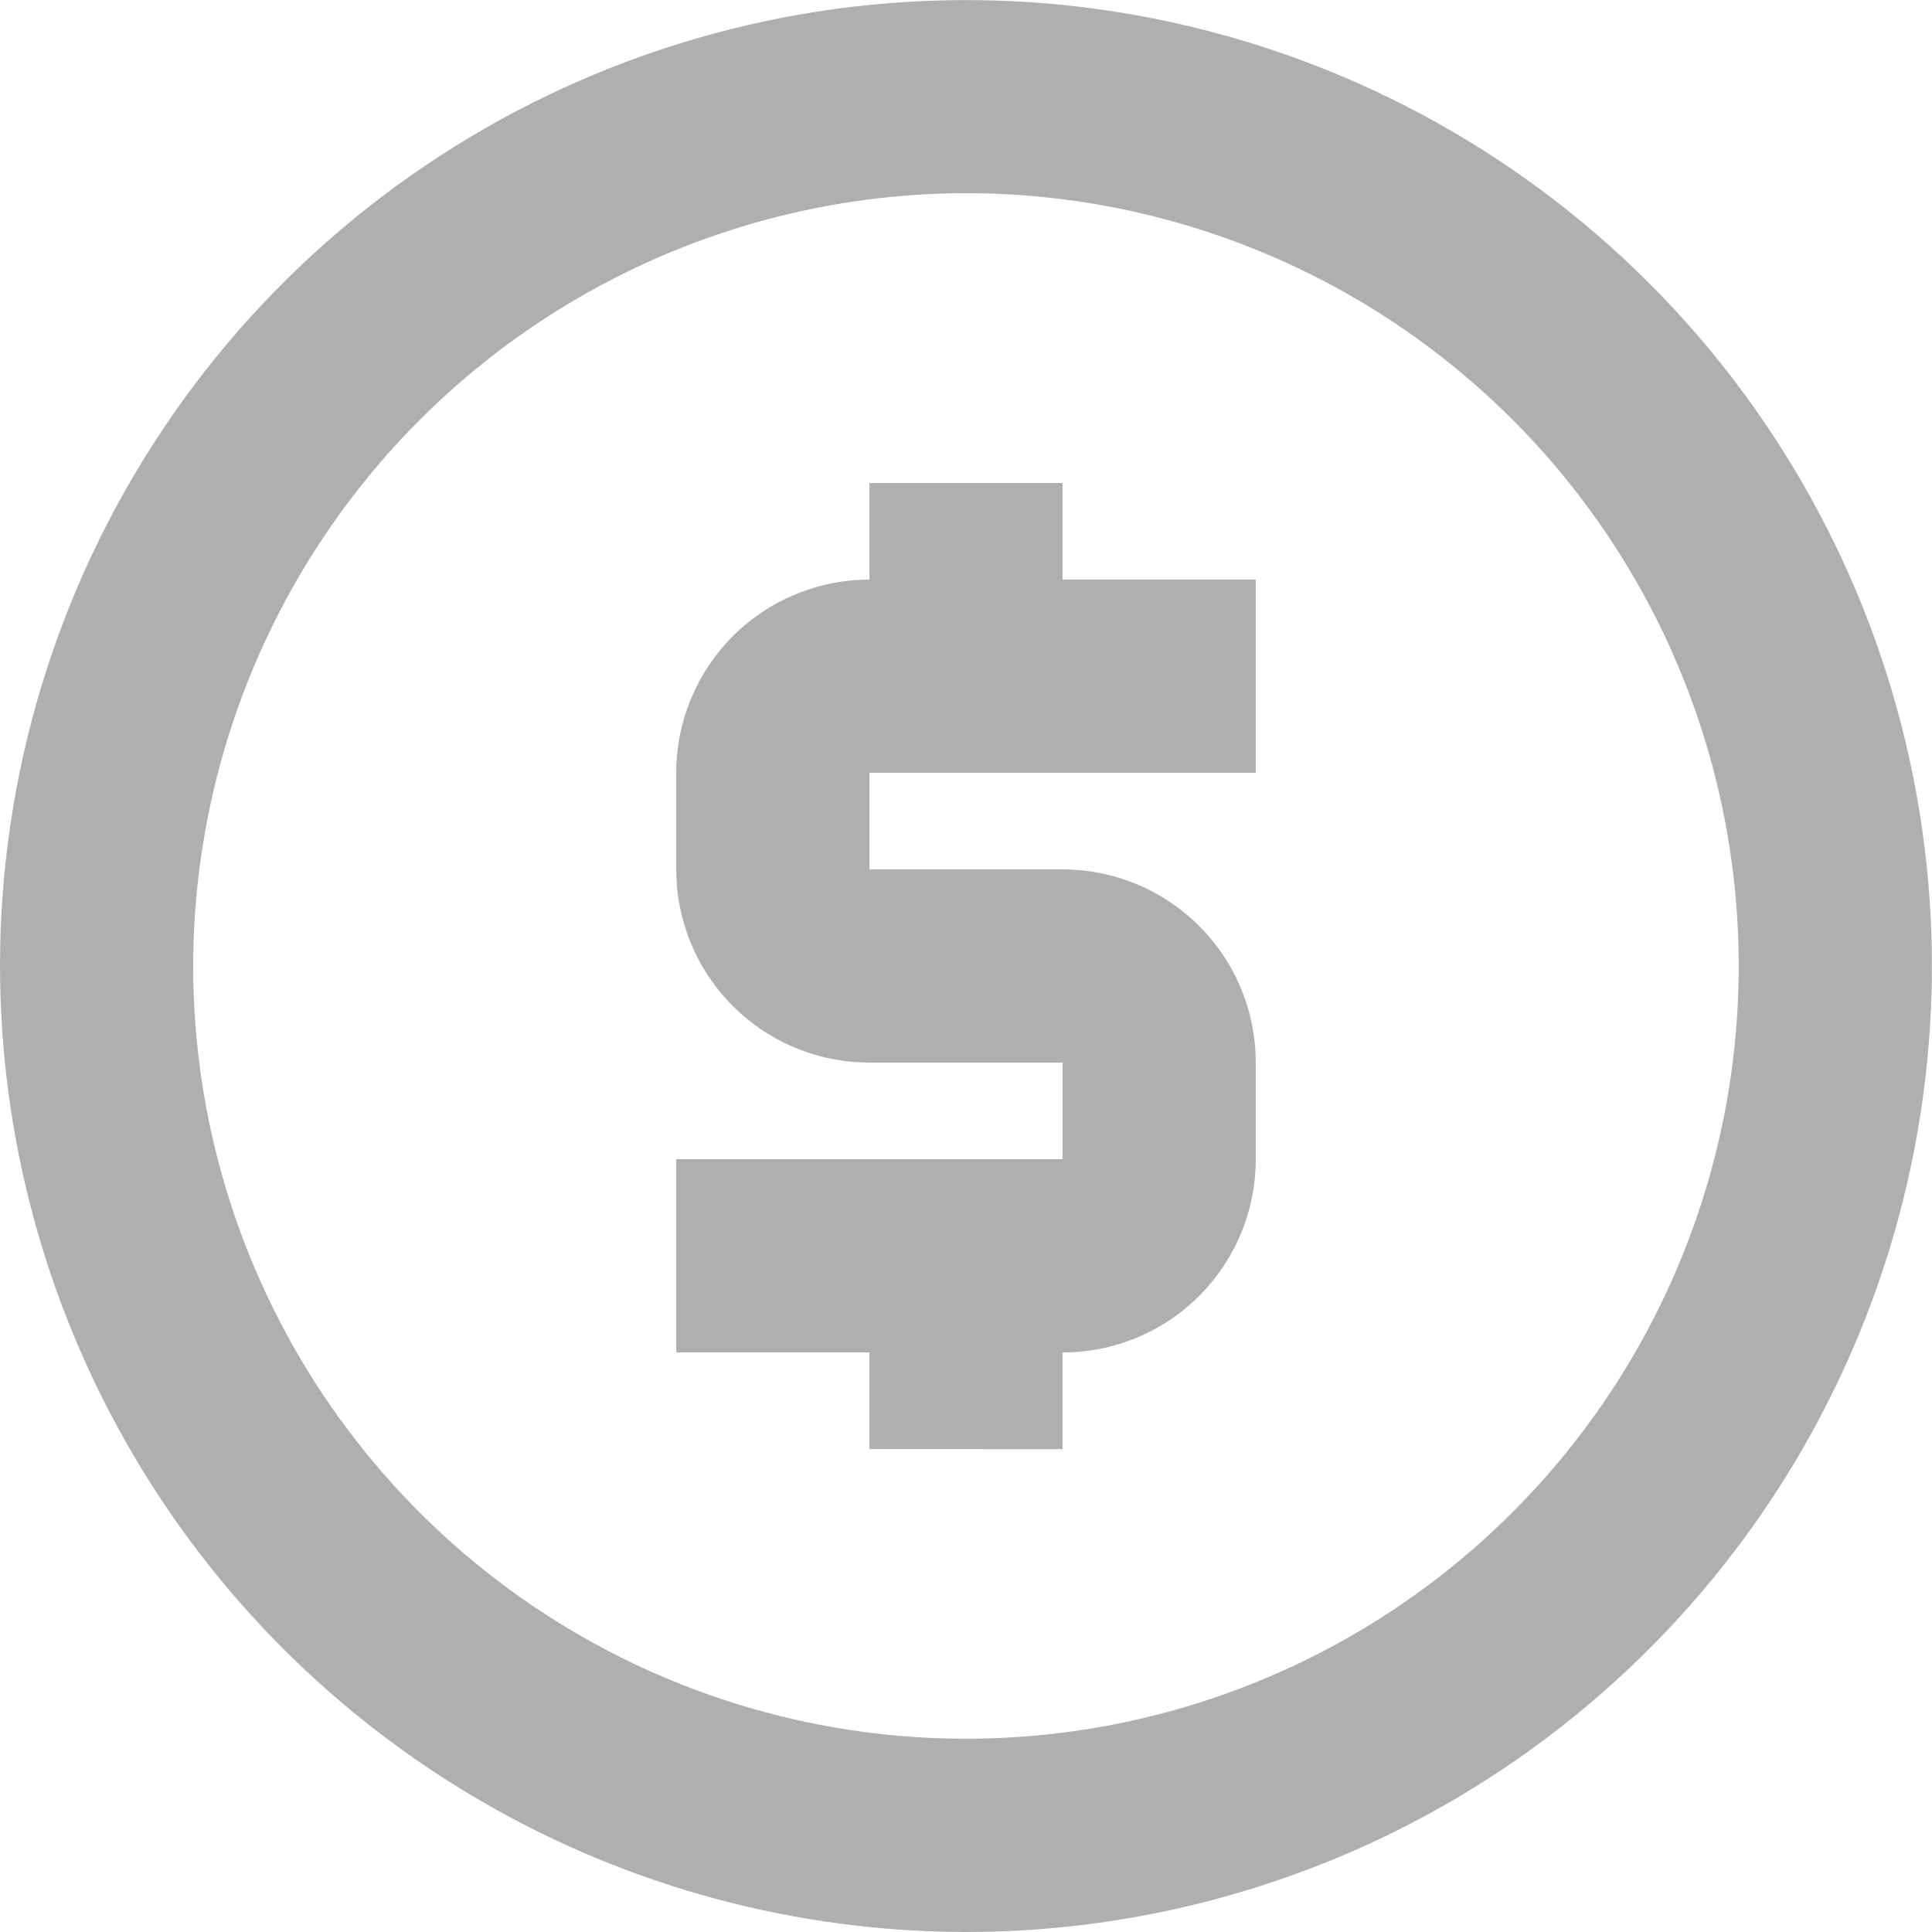<svg xmlns="http://www.w3.org/2000/svg" xmlns:xlink="http://www.w3.org/1999/xlink" width="20.473" height="20.473" viewBox="0 0 20.473 20.473">
  <defs>
    <clipPath id="clip-path">
      <path id="Combined_Shape" data-name="Combined Shape" d="M0,10.236A10.236,10.236,0,1,1,10.236,20.473,10.247,10.247,0,0,1,0,10.236Zm2.047,0a8.189,8.189,0,1,0,8.189-8.189A8.2,8.2,0,0,0,2.047,10.236Zm7.166,5.119V14.331H7.166V12.283H11.26V11.26H9.213A2.047,2.047,0,0,1,7.166,9.213V8.189A2.047,2.047,0,0,1,9.213,6.142V5.119H11.26V6.142h2.047V8.189H9.213V9.213H11.26a2.047,2.047,0,0,1,2.047,2.047v1.024a2.047,2.047,0,0,1-2.047,2.048v1.024Z" transform="translate(0 0)" fill="none"/>
    </clipPath>
  </defs>
  <g id="Mask_Group_183" data-name="Mask Group 183" clip-path="url(#clip-path)">
    <path id="_color" data-name="🎨 color" d="M0,0H24.567V24.567H0Z" transform="translate(-2.047 -2.047)" fill="#afafaf"/>
  </g>
</svg>
